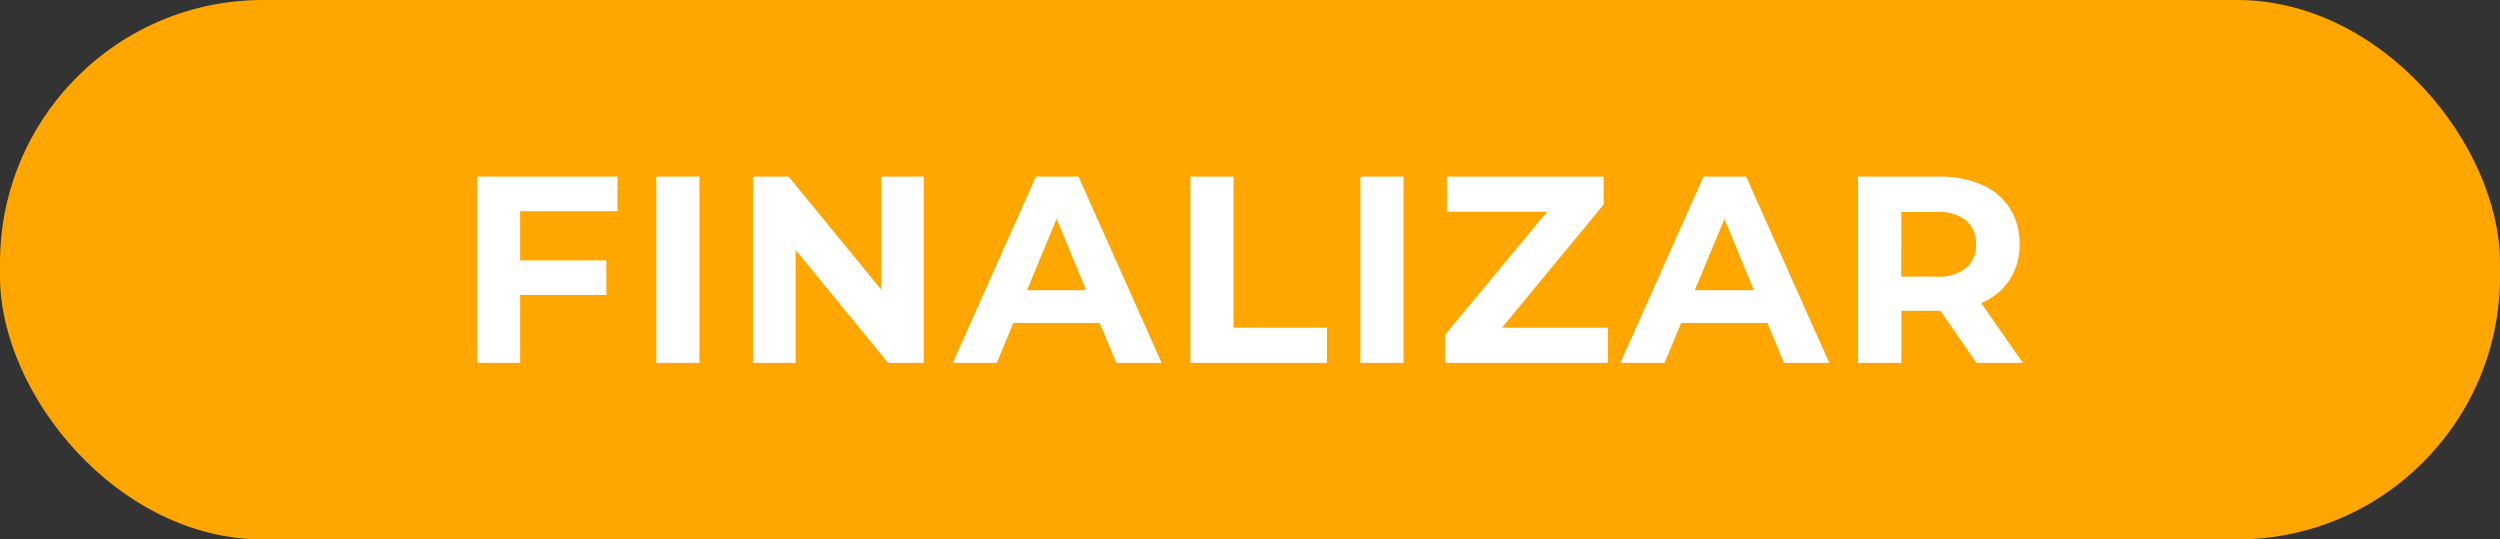 <svg xmlns="http://www.w3.org/2000/svg" viewBox="0 0 421.05 90.85"><rect x="0" y="0" width="421.05" height="90.85" fill="#333333" stroke="none"/><defs><style>.cls-1{fill:#ffa700;}.cls-2{fill:#fff;}</style></defs><title>Recurso 74</title><g id="Capa_2" data-name="Capa 2"><g id="Capa_1-2" data-name="Capa 1"><rect class="cls-1" width="421.05" height="90.85" rx="44.29"/><path class="cls-2" d="M87.6,61.11H80.34V29.74H104v5.83H87.6Zm-.54-17.25h15.06v5.82H87.06Z"/><path class="cls-2" d="M110.54,61.11V29.74h7.26V61.11Z"/><path class="cls-2" d="M126.81,61.11V29.74h6l18.51,22.59h-2.91V29.74h7.17V61.11h-6L131.07,38.52H134V61.11Z"/><path class="cls-2" d="M160.47,61.11l14-31.37h7.17l14,31.37H188l-11.47-27.7h2.86l-11.51,27.7Zm7-6.72,1.92-5.51h16.14l2,5.51Z"/><path class="cls-2" d="M200.49,61.11V29.74h7.26V55.19h15.73v5.92Z"/><path class="cls-2" d="M229.12,61.11V29.74h7.26V61.11Z"/><path class="cls-2" d="M243.37,61.11V56.4L262.78,33l.9,2.65h-20V29.74h26.4v4.71L250.77,57.84l-.9-2.65H270.8v5.92Z"/><path class="cls-2" d="M272.91,61.11l14-31.37h7.17l14,31.37h-7.62L289,33.41h2.86l-11.51,27.7Zm7-6.72,1.93-5.51H298l2,5.51Z"/><path class="cls-2" d="M312.93,61.11V29.74h13.58a17.68,17.68,0,0,1,7.26,1.37,10.54,10.54,0,0,1,4.7,3.92,10.89,10.89,0,0,1,1.66,6.09,10.73,10.73,0,0,1-1.66,6,10.53,10.53,0,0,1-4.7,3.88,18,18,0,0,1-7.26,1.34H317l3.23-3.18V61.11ZM320.19,50,317,46.59h9.14a7.43,7.43,0,0,0,5-1.46,5,5,0,0,0,1.66-4,5,5,0,0,0-1.66-4,7.48,7.48,0,0,0-5-1.43H317l3.23-3.46Zm12.68,11.11L325,49.73h7.75l7.93,11.38Z"/></g></g></svg>